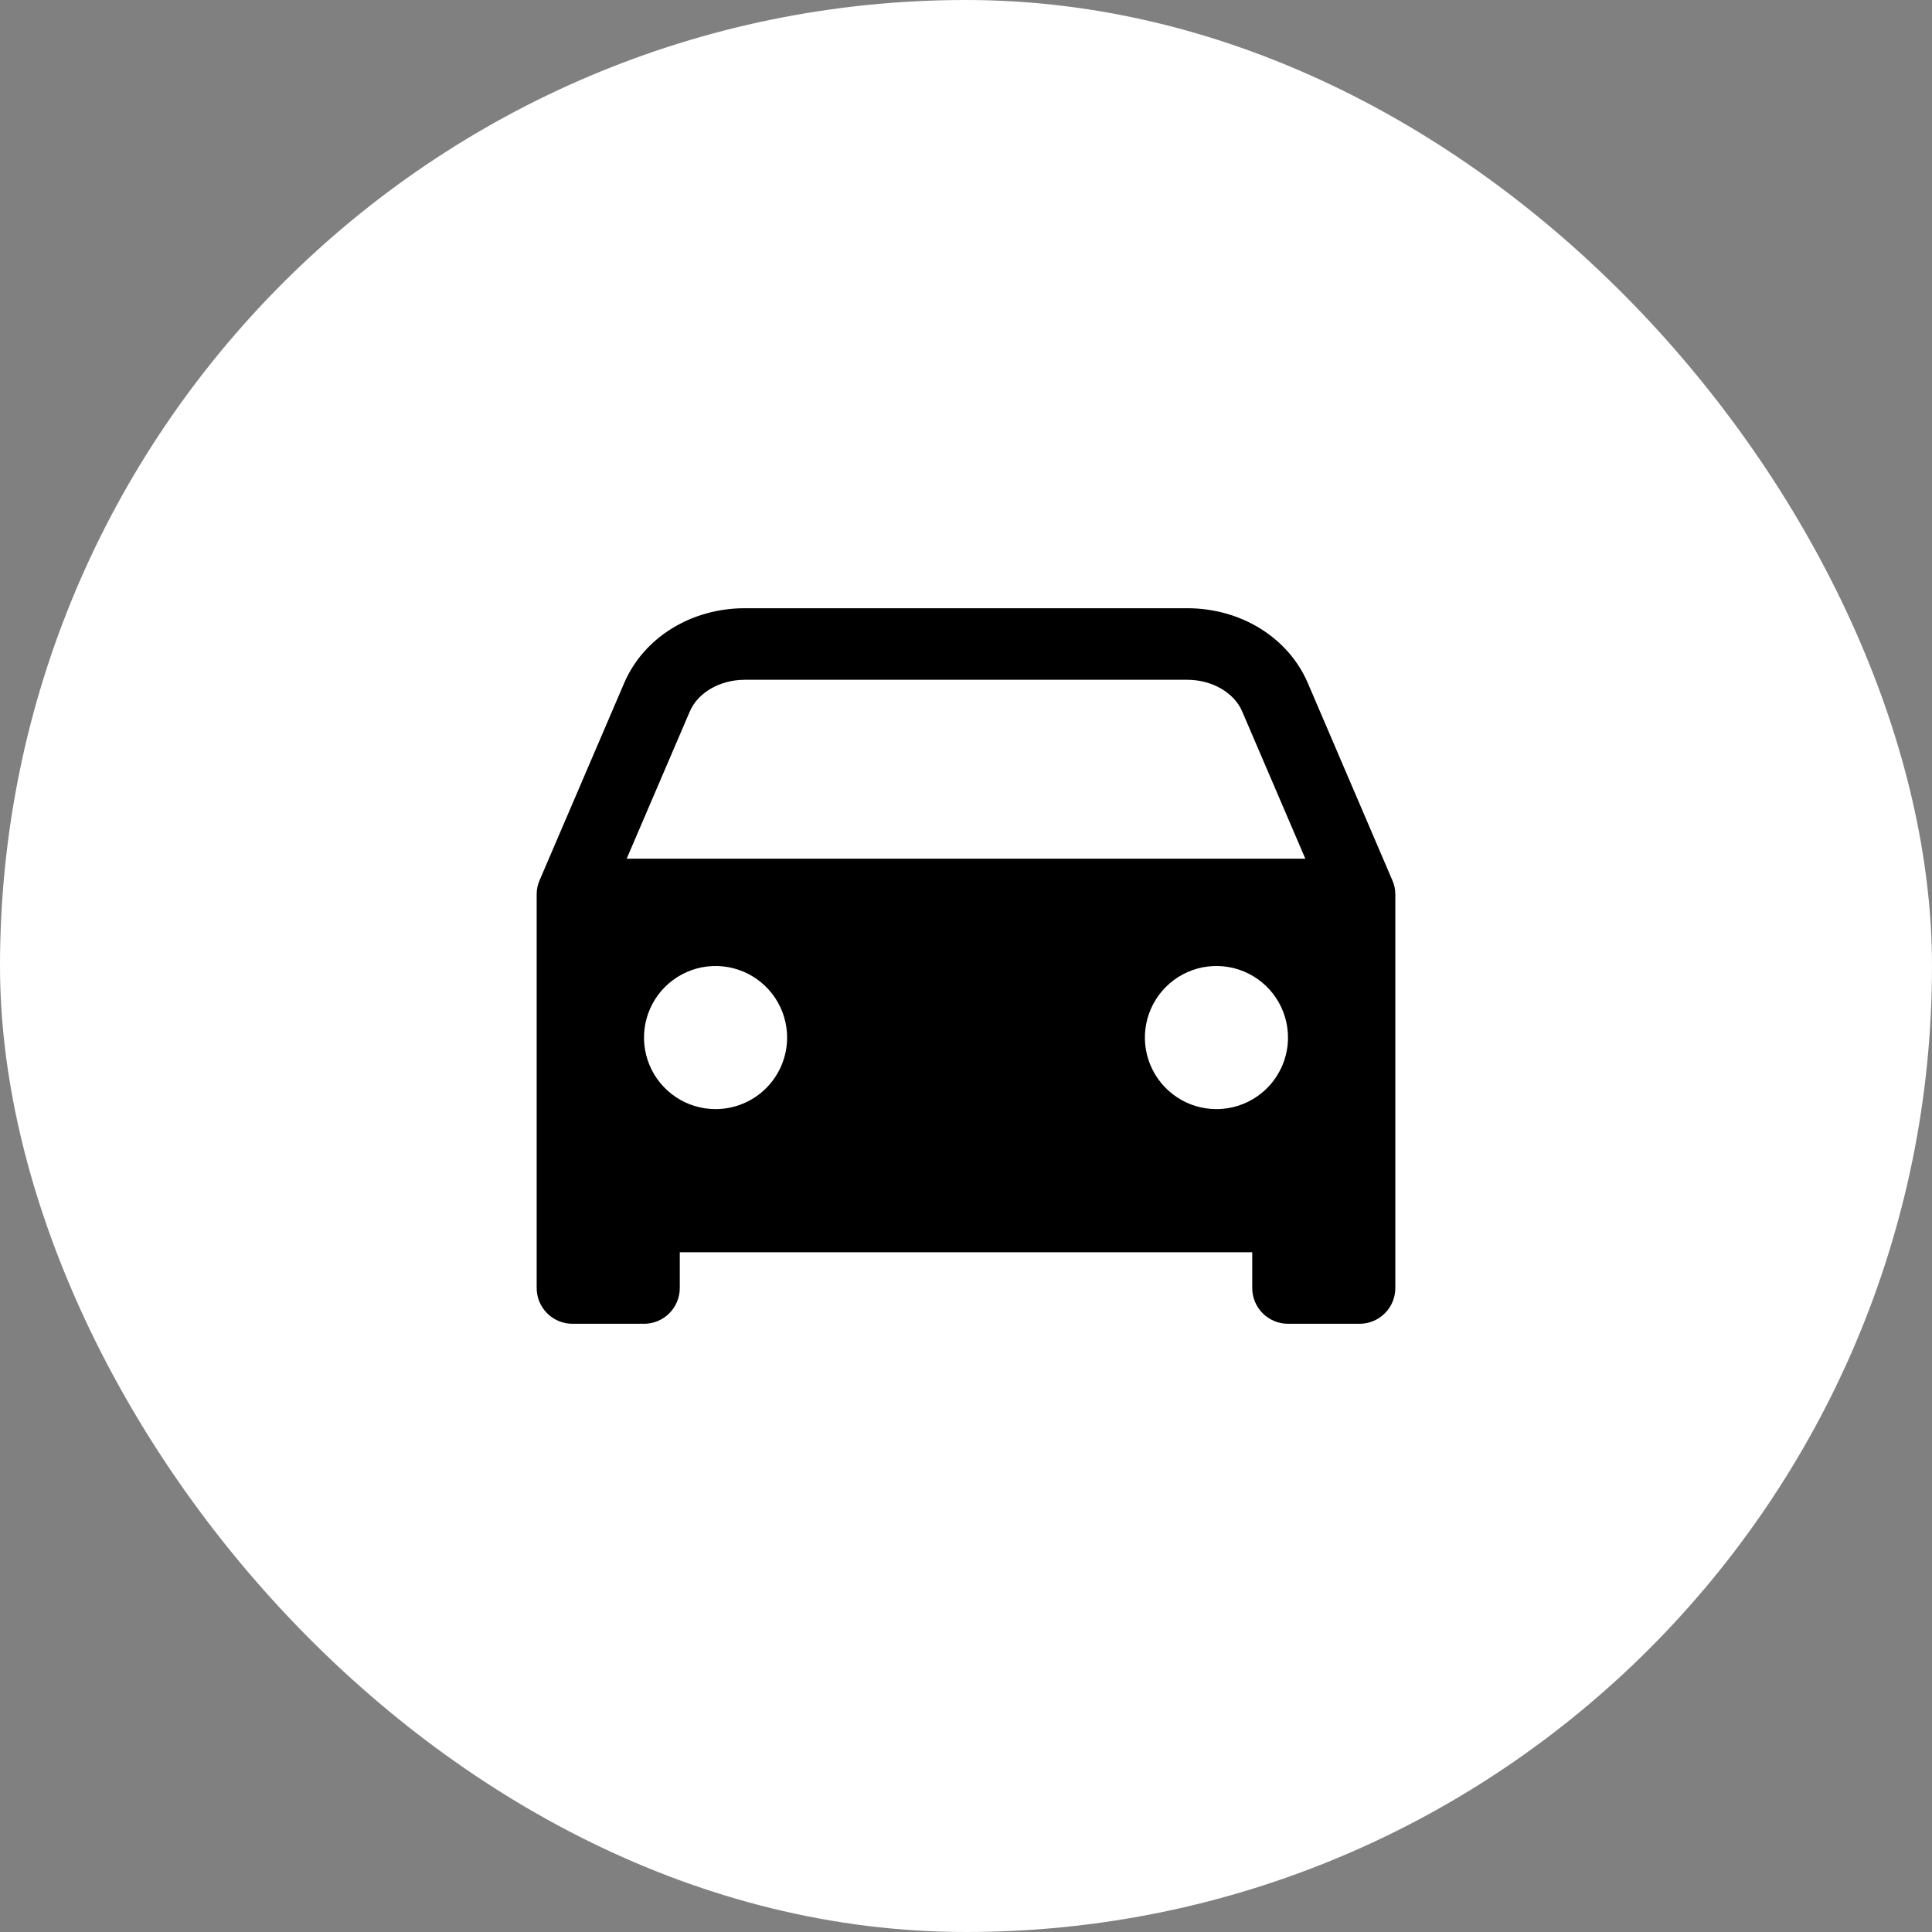 <?xml version="1.0" encoding="UTF-8"?> <svg xmlns="http://www.w3.org/2000/svg" width="54" height="54" viewBox="0 0 54 54" fill="none"><rect x="0" y="0" width="54" height="54" fill="#808080" stroke="none"/><rect width="54" height="54" rx="27" fill="white"></rect><path d="M38.98 24.799C38.966 24.733 38.945 24.668 38.917 24.606L36.556 19.096C36.012 17.823 34.688 17 33.181 17H20.819C19.314 17 17.988 17.823 17.444 19.096L15.081 24.606C15.027 24.73 14.999 24.865 15 25V36C15 36.265 15.105 36.52 15.293 36.707C15.48 36.895 15.735 37 16 37H18C18.265 37 18.52 36.895 18.707 36.707C18.895 36.52 19 36.265 19 36V35H35V36C35 36.265 35.105 36.52 35.293 36.707C35.48 36.895 35.735 37 36 37H38C38.265 37 38.52 36.895 38.707 36.707C38.895 36.52 39 36.265 39 36V25C39 24.932 38.993 24.865 38.98 24.799ZM20 31C19.604 31 19.218 30.883 18.889 30.663C18.56 30.443 18.304 30.131 18.152 29.765C18.001 29.4 17.961 28.998 18.038 28.61C18.116 28.222 18.306 27.866 18.586 27.586C18.866 27.306 19.222 27.116 19.61 27.038C19.998 26.961 20.4 27.001 20.765 27.152C21.131 27.304 21.443 27.56 21.663 27.889C21.883 28.218 22 28.604 22 29C22 29.53 21.789 30.039 21.414 30.414C21.039 30.789 20.53 31 20 31ZM34 31C33.604 31 33.218 30.883 32.889 30.663C32.56 30.443 32.304 30.131 32.152 29.765C32.001 29.4 31.961 28.998 32.038 28.61C32.116 28.222 32.306 27.866 32.586 27.586C32.865 27.306 33.222 27.116 33.61 27.038C33.998 26.961 34.4 27.001 34.765 27.152C35.131 27.304 35.443 27.56 35.663 27.889C35.883 28.218 36 28.604 36 29C36 29.53 35.789 30.039 35.414 30.414C35.039 30.789 34.53 31 34 31ZM17.516 24L19.281 19.884C19.507 19.356 20.125 19 20.819 19H33.181C33.874 19 34.493 19.356 34.719 19.884L36.484 24H17.516Z" fill="black"></path></svg> 